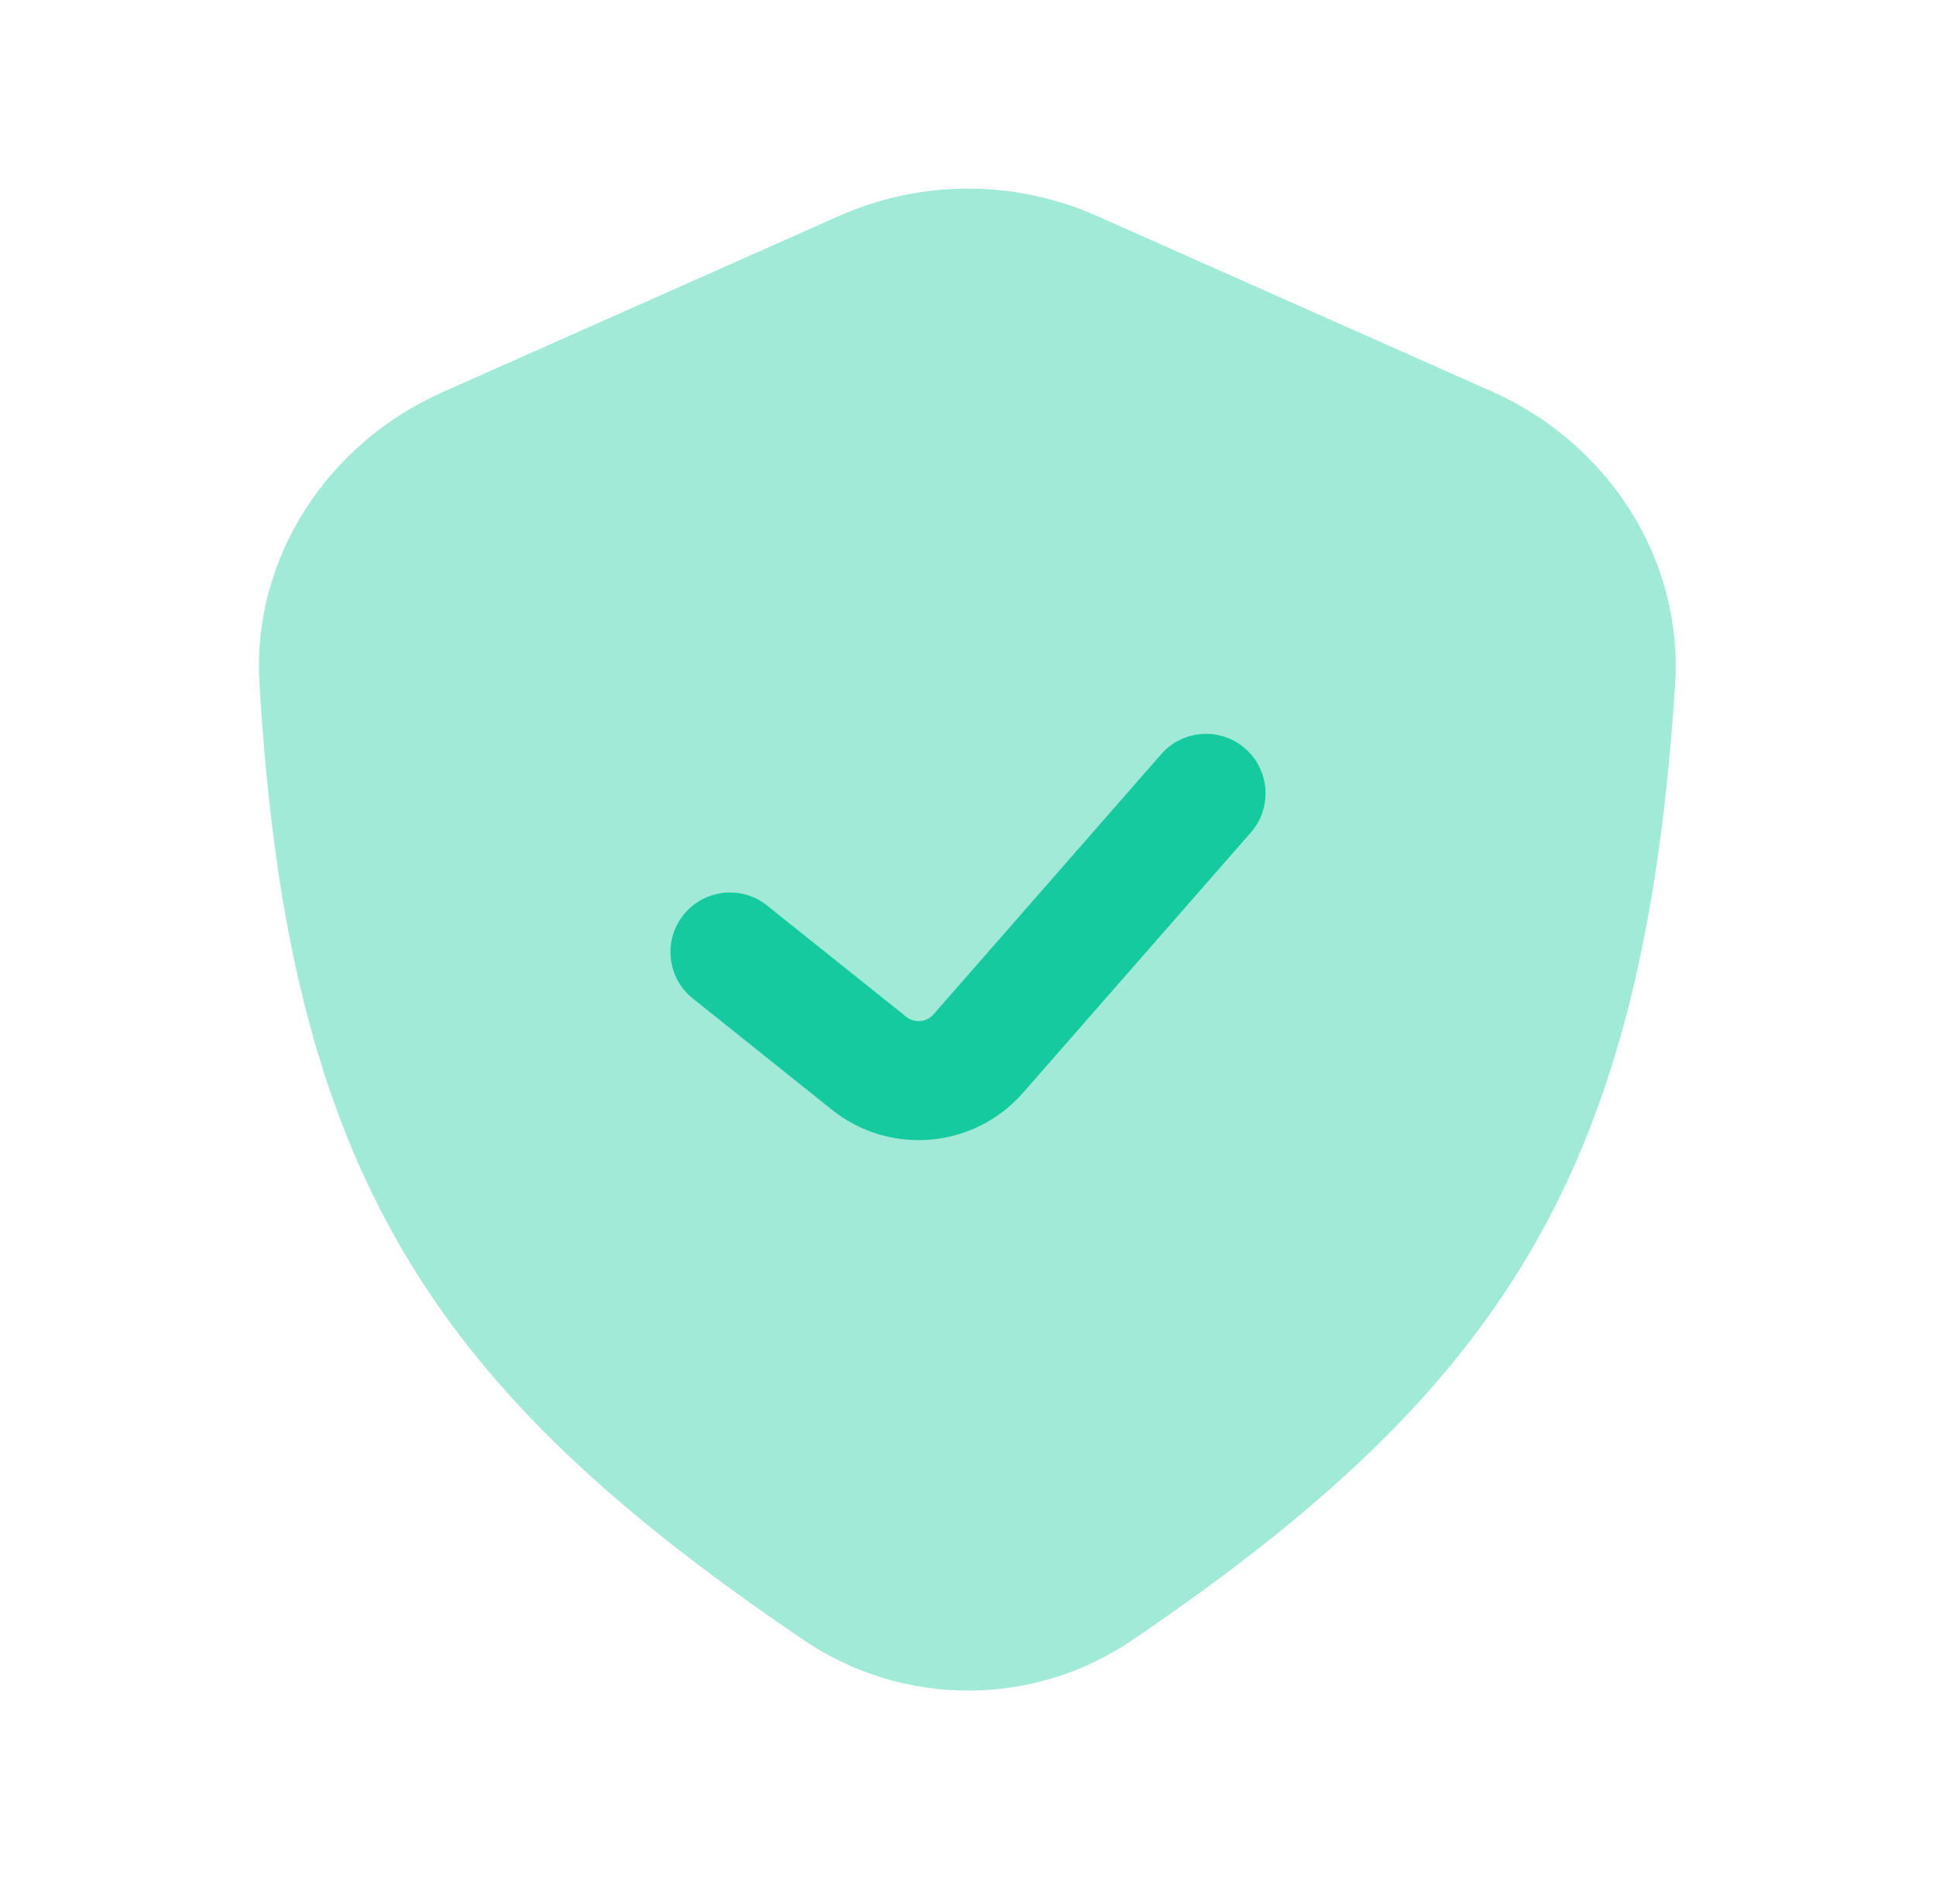 <svg width="61" height="60" viewBox="0 0 61 60" fill="none" xmlns="http://www.w3.org/2000/svg">
<path opacity="0.4" d="M26.439 6.805L13.944 12.358C10.33 13.965 7.945 17.562 8.175 21.51C9.075 36.946 13.595 43.741 25.34 51.693C28.451 53.799 32.553 53.804 35.662 51.694C47.444 43.699 51.802 36.808 52.78 21.563C53.035 17.589 50.646 13.954 47.007 12.336L34.562 6.805C31.976 5.656 29.025 5.656 26.439 6.805Z" fill="#16CA9F"/>
<path fill-rule="evenodd" clip-rule="evenodd" d="M39.235 23.589C40.014 24.271 40.093 25.455 39.411 26.235L32.236 34.434C30.695 36.196 28.039 36.432 26.211 34.97L21.829 31.464C21.02 30.817 20.889 29.637 21.536 28.829C22.183 28.02 23.363 27.889 24.171 28.536L28.553 32.041C28.815 32.251 29.194 32.217 29.414 31.965L36.589 23.765C37.271 22.986 38.455 22.907 39.235 23.589Z" fill="#16CA9F"/>
</svg>
